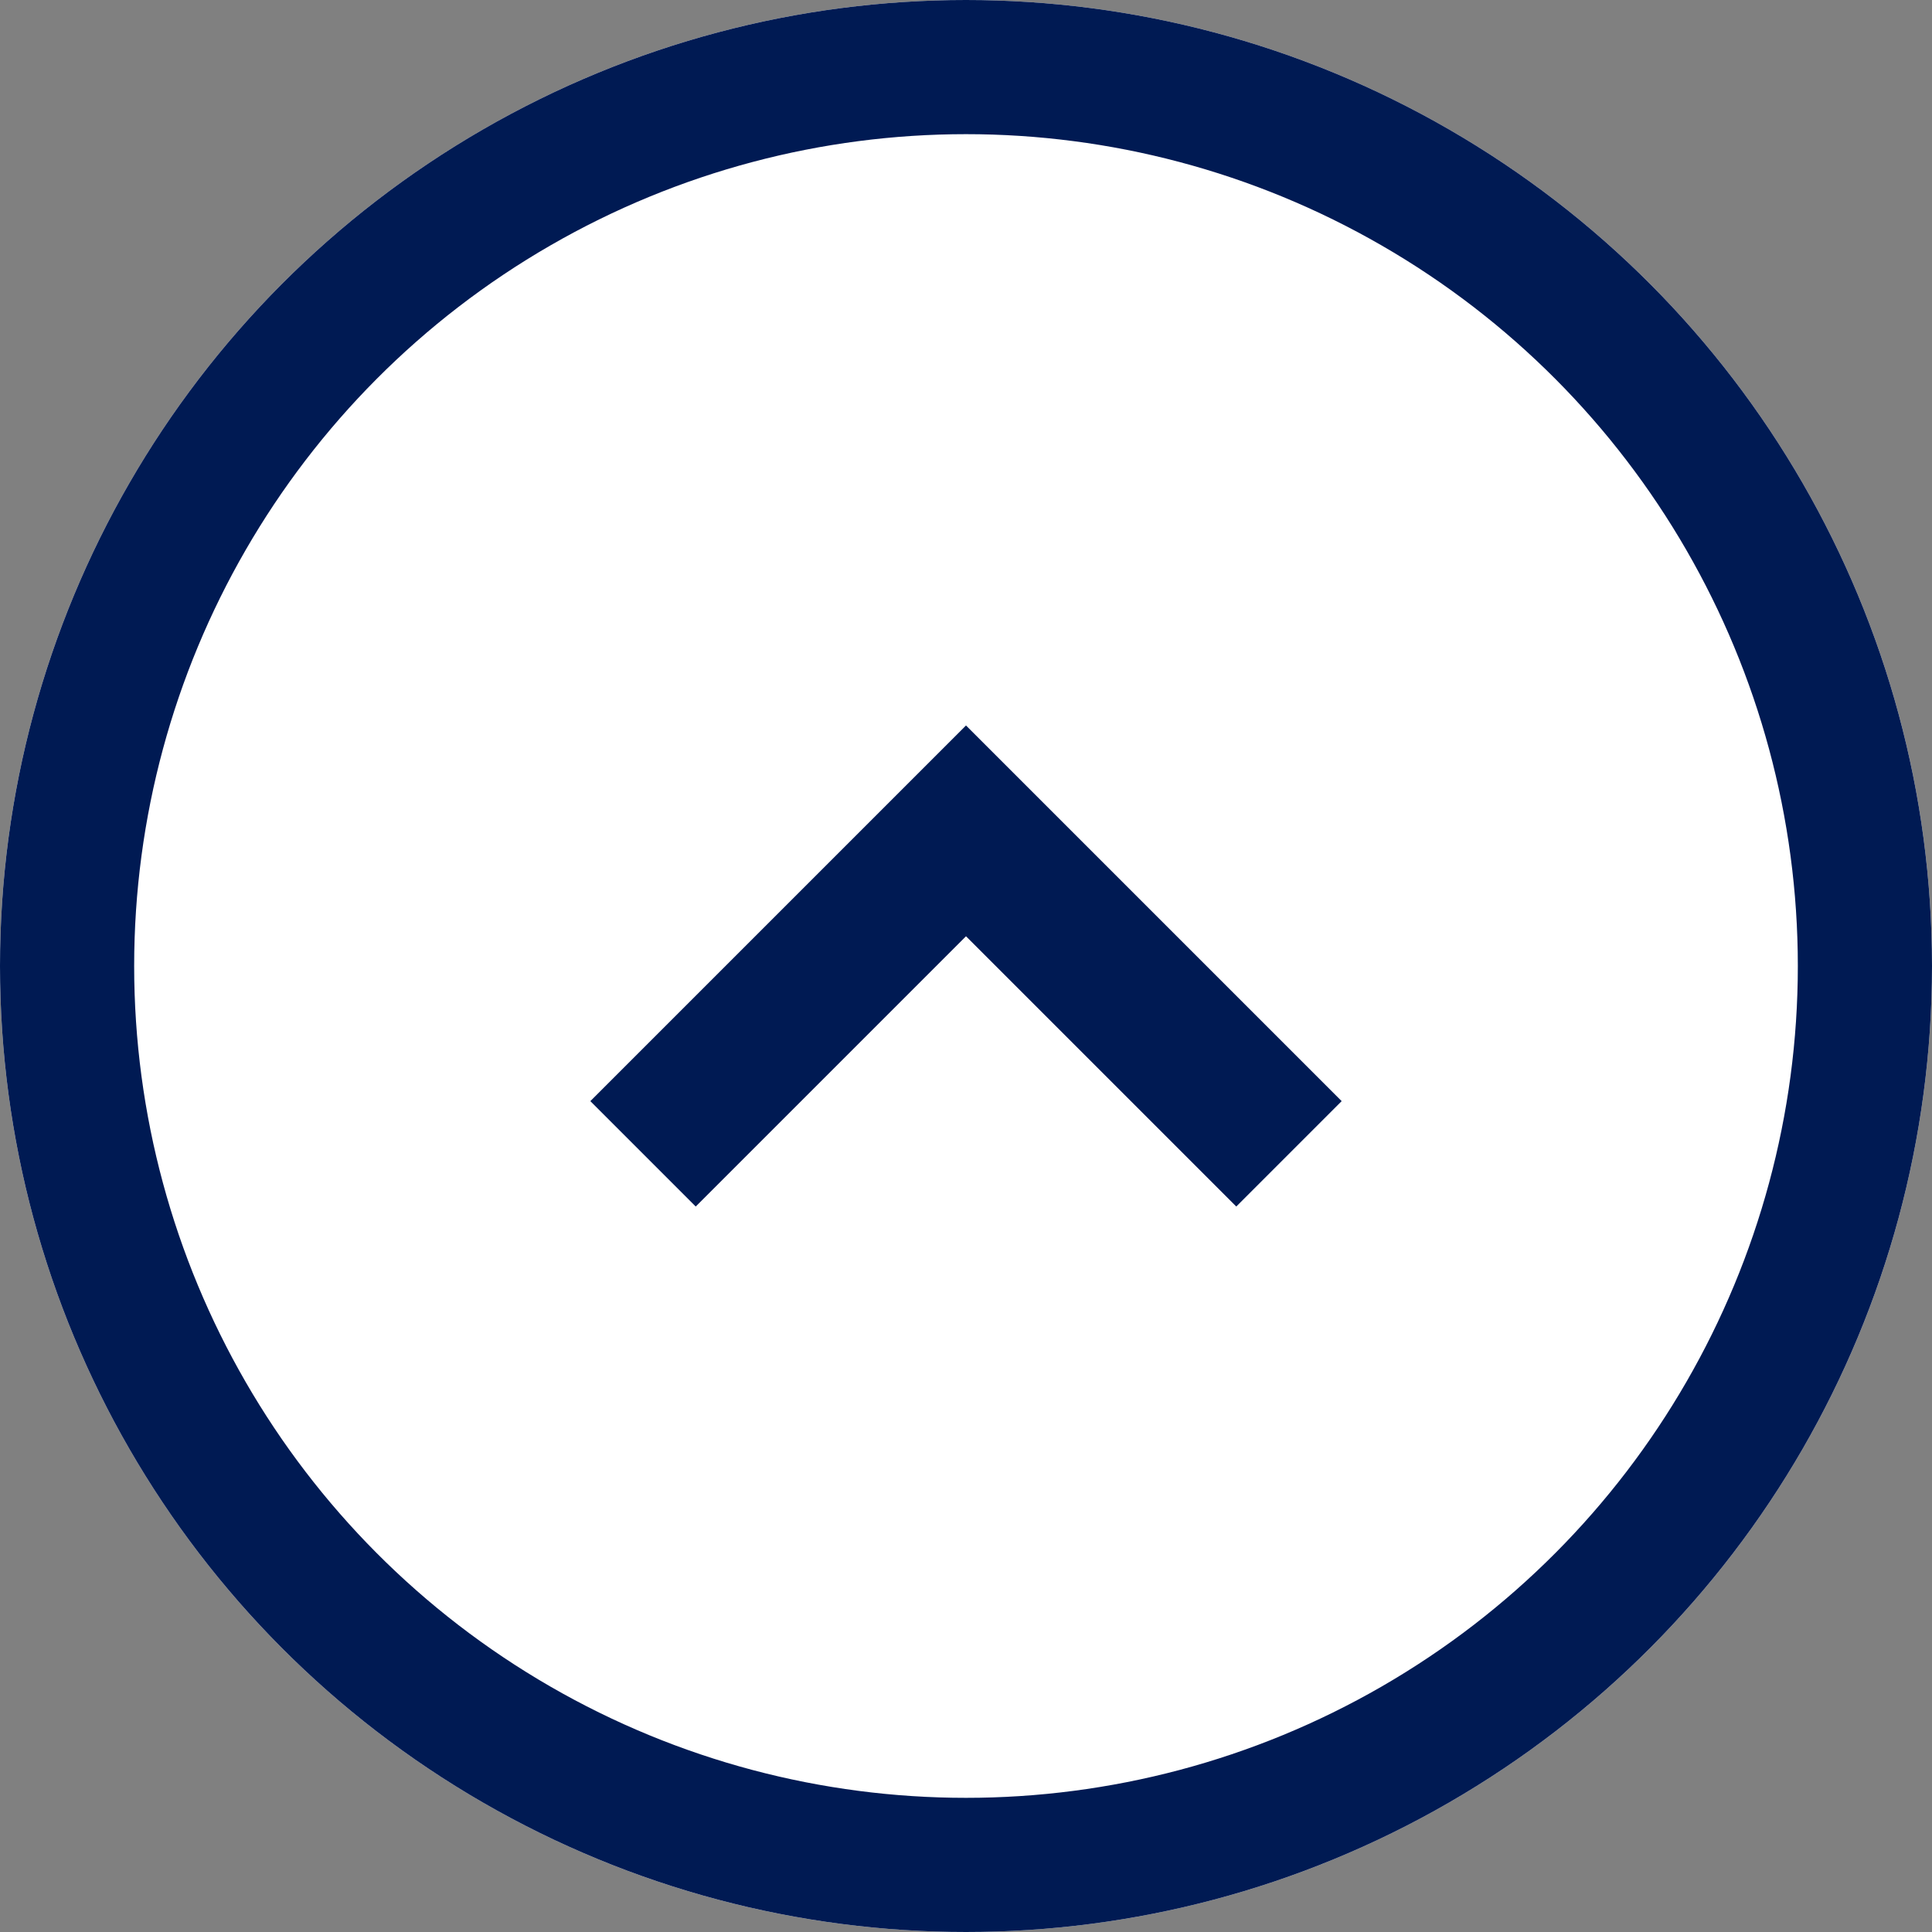 <svg xmlns="http://www.w3.org/2000/svg" width="72" height="72" viewBox="0 0 72 72"><rect x="0" y="0" width="72" height="72" fill="#808080" stroke="none"/><g transform="translate(-1832 -988)"><g transform="translate(1832 988)" fill="#fff" stroke="#001a53" stroke-width="5"><circle cx="36" cy="36" r="36" stroke="none"/><circle cx="36" cy="36" r="33.5" fill="none"/></g><g transform="translate(1854 1125.048) rotate(-90)"><path d="M96.012,0,92.084,3.928,102.156,14,92.084,24.072,96.012,28l14-14Z" transform="translate(0)" fill="#001a53"/></g></g></svg>